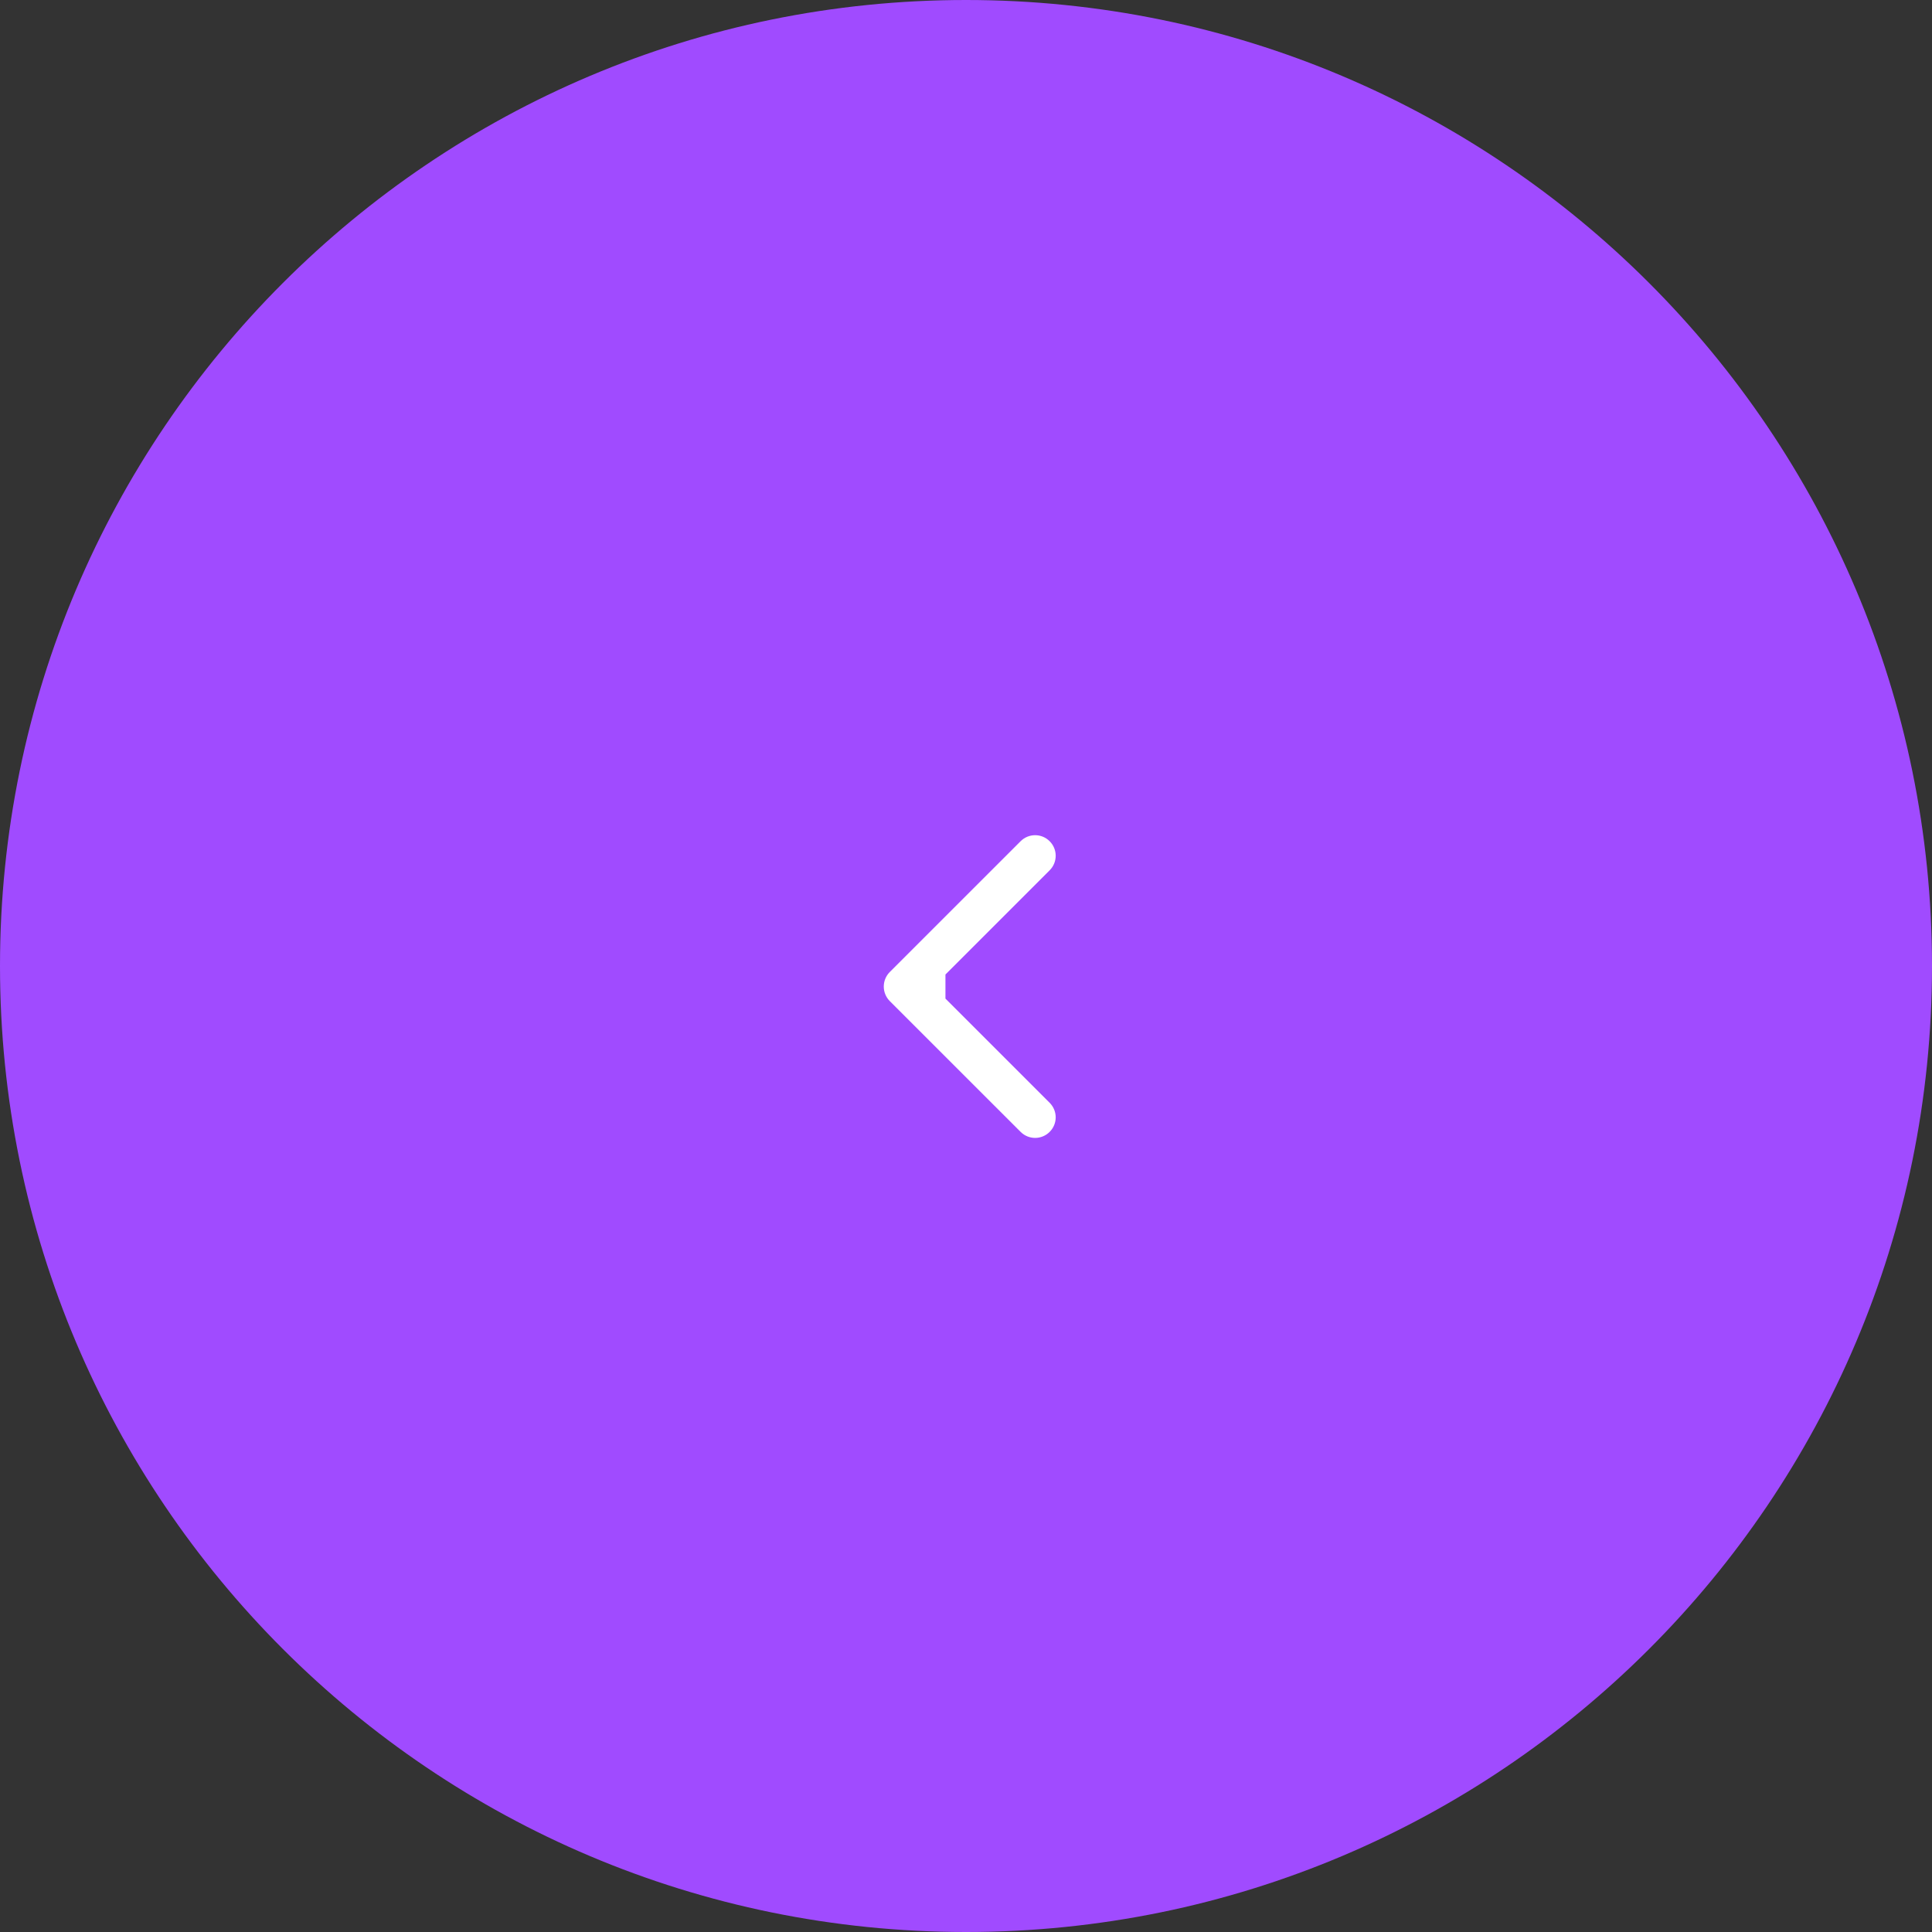 <?xml version="1.0" encoding="UTF-8"?> <svg xmlns="http://www.w3.org/2000/svg" width="47" height="47" viewBox="0 0 47 47" fill="none"><rect x="0" y="0" width="47" height="47" fill="#333333" stroke="none"/> <g clip-path="url(#clip0_1179_4)"> <path d="M23.5 47C36.479 47 47 36.479 47 23.5C47 10.521 36.479 0 23.5 0C10.521 0 0 10.521 0 23.5C0 36.479 10.521 47 23.5 47Z" fill="#A04BFF"></path> <path d="M21.646 24.354C21.451 24.158 21.451 23.842 21.646 23.646L24.828 20.465C25.024 20.269 25.34 20.269 25.535 20.465C25.731 20.66 25.731 20.976 25.535 21.172L22.707 24L25.535 26.828C25.731 27.024 25.731 27.34 25.535 27.535C25.34 27.731 25.024 27.731 24.828 27.535L21.646 24.354ZM23 24.5H22V23.5H23V24.5Z" fill="white"></path> </g> <defs> <clipPath id="clip0_1179_4"> <rect width="47" height="47" fill="white"></rect> </clipPath> </defs> </svg> 